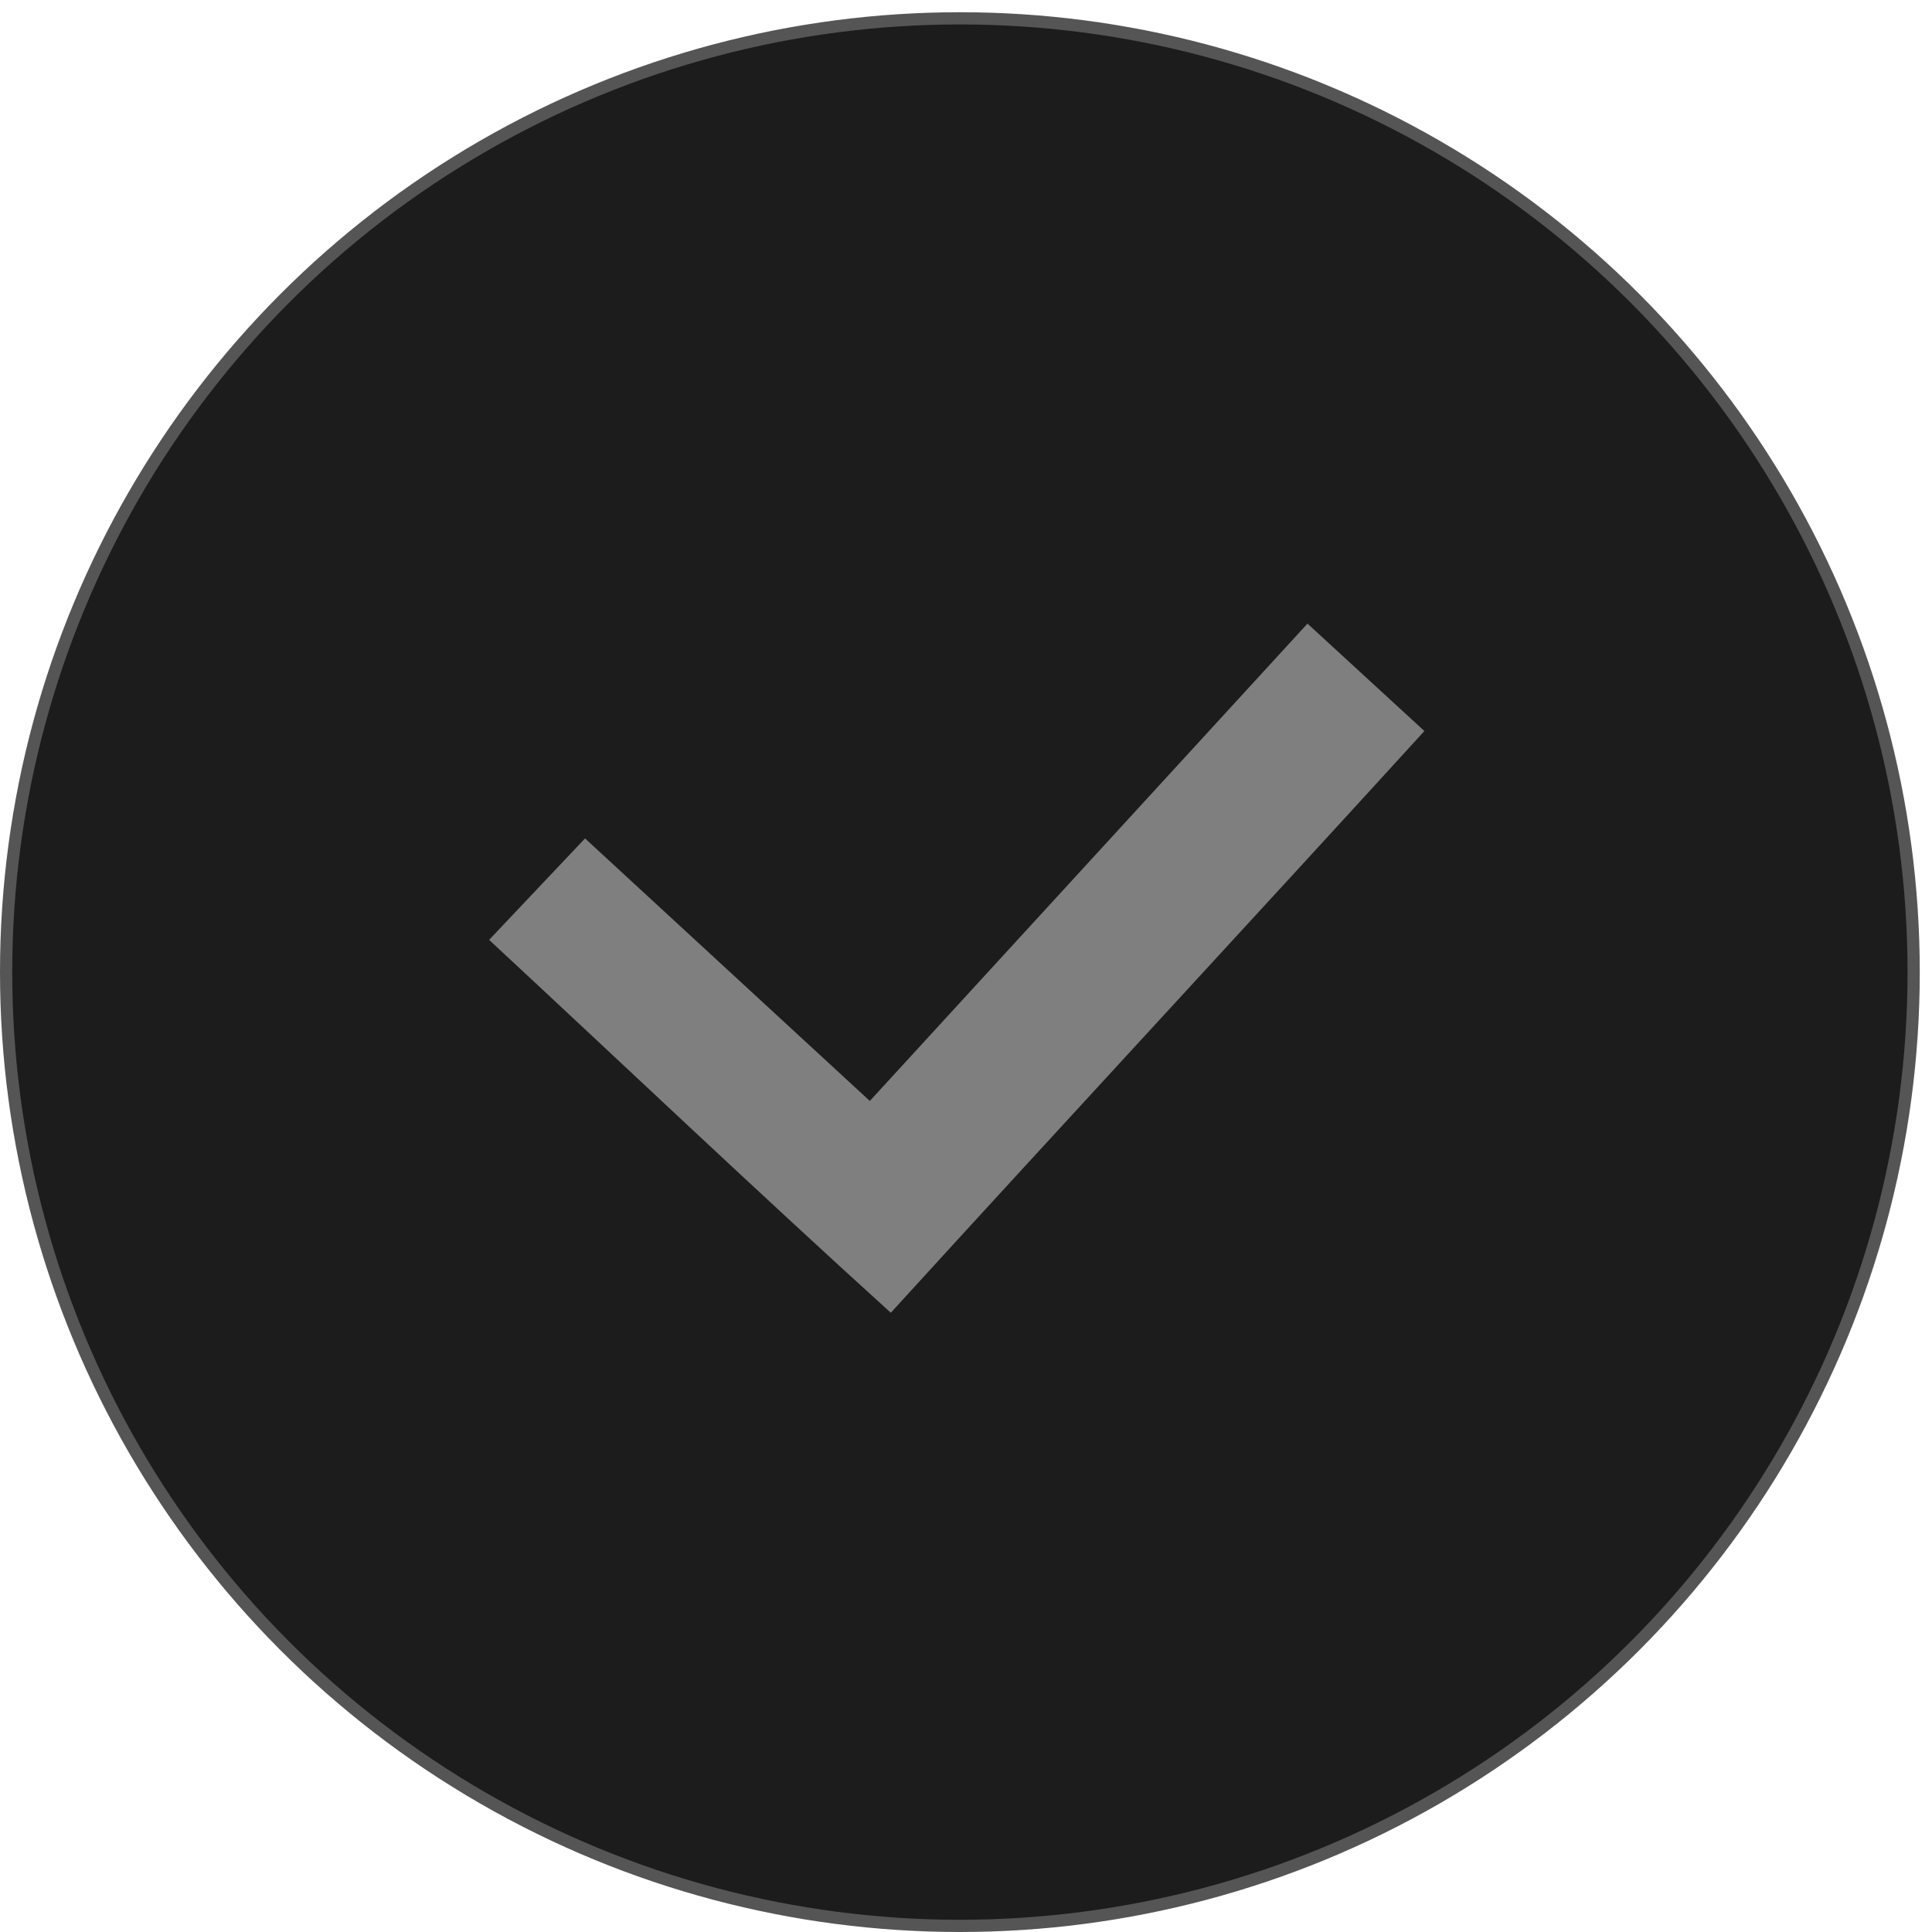 <svg xmlns="http://www.w3.org/2000/svg" width="79" height="79" viewBox="0 0 79 79" fill="none"><circle cx="39.25" cy="39.75" r="39" fill="#1C1C1C" stroke="#555555" stroke-width="0.5"></circle><path fill-rule="evenodd" clip-rule="evenodd" d="M20 38.431L23.922 34.283L35.567 45.018L53.463 25.5L58.244 29.892C51.012 37.821 43.657 45.75 36.425 53.679C30.909 48.678 25.516 43.554 20 38.431Z" fill="#7F7F7F"></path></svg>